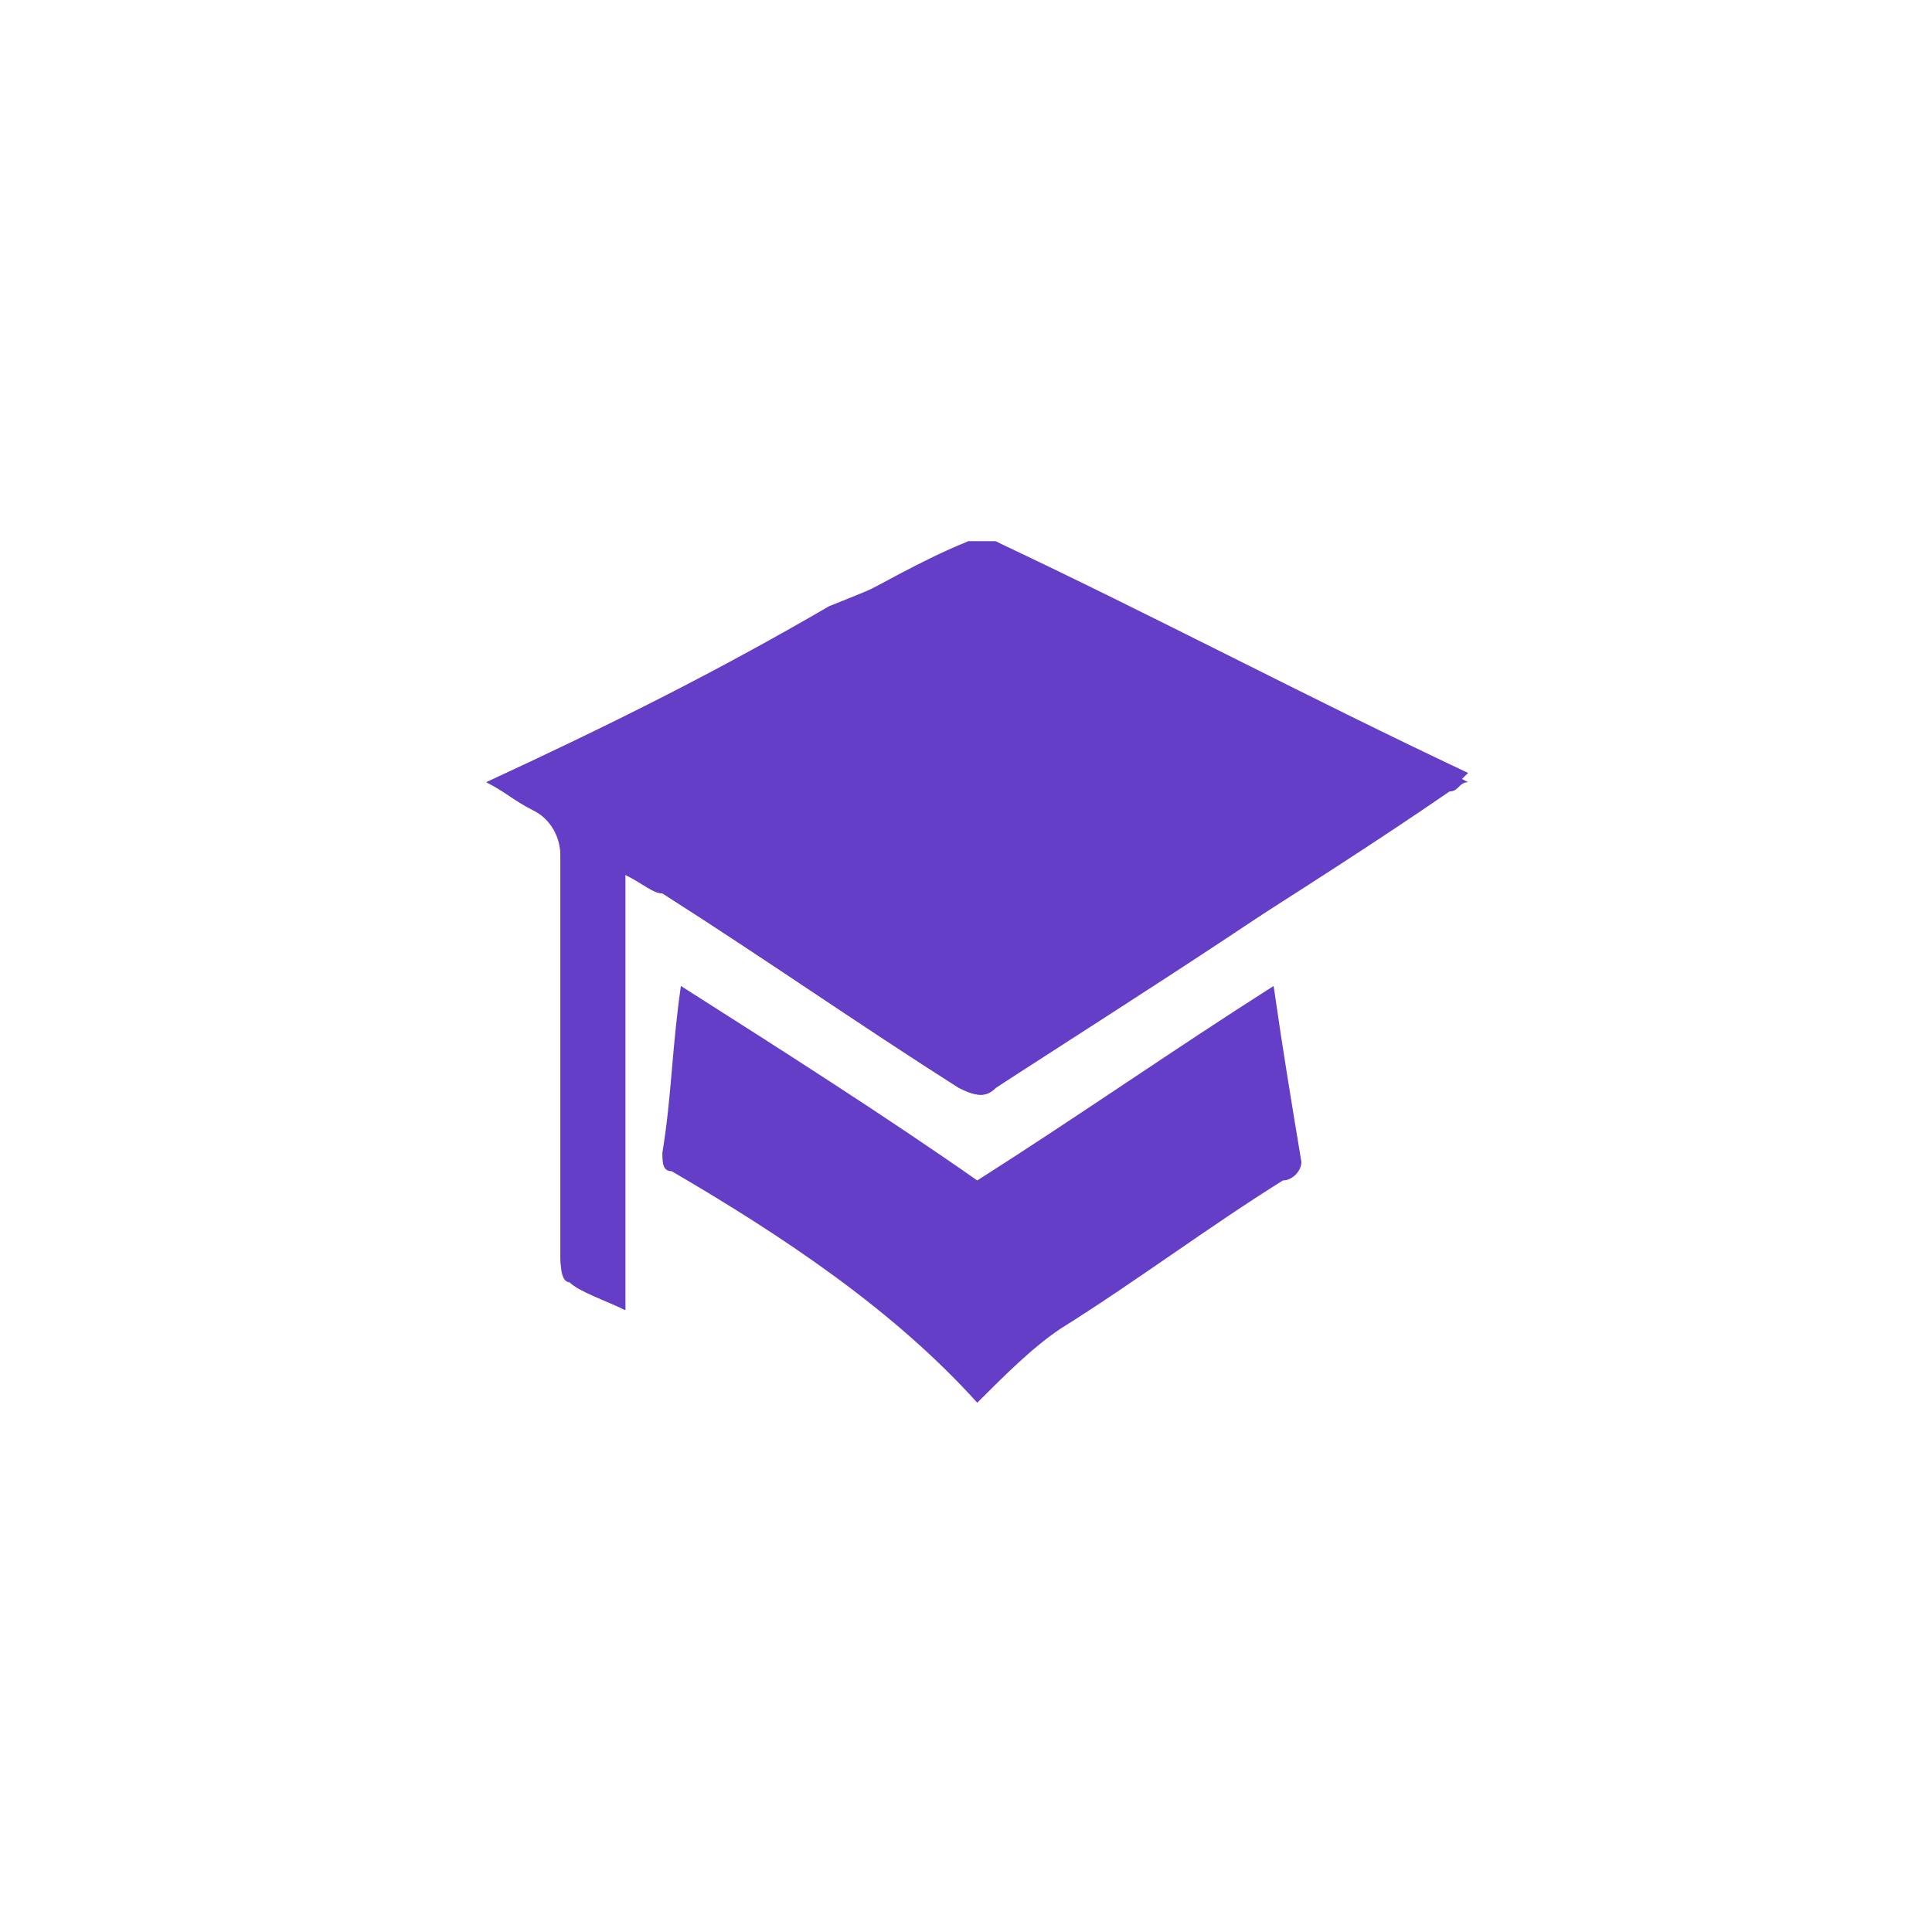<svg width="40" height="40" viewBox="0 0 40 40" fill="none" xmlns="http://www.w3.org/2000/svg">
<g clip-path="url(#clip0_1615:19400)">
<g clip-path="url(#clip1_1615:19400)">
<path d="M10.07 16.195C10.454 16.386 10.646 16.578 11.029 16.77C11.413 16.962 11.604 17.345 11.604 17.729C11.604 20.413 11.604 23.098 11.604 25.974C11.604 26.166 11.604 26.357 11.796 26.549C11.988 26.741 12.563 26.933 12.947 27.124V18.112C13.33 18.304 13.522 18.495 13.714 18.495C15.823 19.838 17.74 21.18 19.85 22.522C20.233 22.714 20.425 22.714 20.617 22.522C23.685 20.413 26.944 18.495 30.012 16.386C30.204 16.386 30.204 16.195 30.396 16.195C27.136 14.469 23.876 12.935 20.617 11.209C20.425 11.209 20.041 11.209 20.041 11.209C19.083 11.592 18.124 12.168 17.357 12.551C14.864 13.893 12.563 15.044 10.07 16.195ZM26.369 20.413C24.26 21.755 22.342 23.098 20.233 24.44C18.316 23.098 16.206 21.755 14.097 20.413C13.905 21.755 13.905 22.714 13.714 23.864C13.714 24.056 13.714 24.248 13.905 24.248C16.206 25.59 18.507 27.124 20.233 29.042C20.808 28.467 21.384 27.891 21.959 27.508C23.493 26.549 25.027 25.398 26.561 24.44C26.753 24.44 26.944 24.248 26.944 24.056C26.753 22.906 26.561 21.755 26.369 20.413Z" fill="#643EC6"/>
<path d="M10.07 16.195C12.563 15.044 14.864 13.893 17.165 12.551C18.124 12.168 19.083 11.784 20.041 11.209C20.041 11.209 20.425 11.209 20.617 11.209C23.876 12.743 27.136 14.469 30.396 16.003C30.204 16.195 30.204 16.195 30.012 16.195C26.944 18.495 23.876 20.413 20.617 22.522C20.425 22.714 20.233 22.714 19.85 22.522C17.74 21.18 15.823 19.838 13.714 18.495C13.522 18.495 13.33 18.304 12.947 18.112V27.124C12.563 26.933 11.988 26.741 11.796 26.549C11.604 26.549 11.604 26.166 11.604 25.974C11.604 23.289 11.604 20.605 11.604 17.729C11.604 17.153 11.413 16.962 11.029 16.77C10.646 16.578 10.454 16.386 10.07 16.195Z" fill="#643EC6"/>
</g>
</g>
<defs>
<clipPath id="clip0_1615:19400">
<rect width="21.467" height="23" fill="white" transform="translate(9 8)"/>
</clipPath>
<clipPath id="clip1_1615:19400">
<rect width="20.326" height="18.025" fill="white" transform="translate(10.07 11.209)"/>
</clipPath>
</defs>
</svg>
